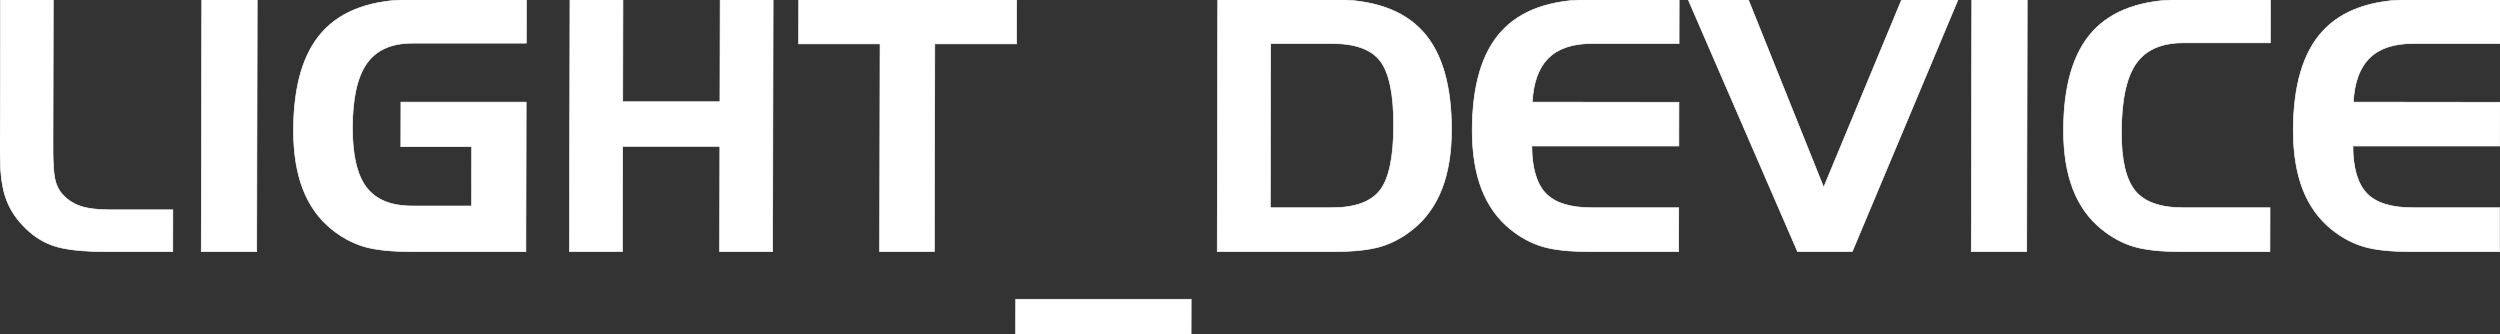 <?xml version="1.0" encoding="utf-8"?>
<!-- Generator: Adobe Illustrator 17.0.0, SVG Export Plug-In . SVG Version: 6.00 Build 0)  -->
<!DOCTYPE svg PUBLIC "-//W3C//DTD SVG 1.1//EN" "http://www.w3.org/Graphics/SVG/1.1/DTD/svg11.dtd">
<svg version="1.1" id="Layer_1" xmlns="http://www.w3.org/2000/svg" xmlns:xlink="http://www.w3.org/1999/xlink" x="0px" y="0px"
	 width="807.5px" height="108.008px" viewBox="0 0 807.5 108.008" enable-background="new 0 0 807.5 108.008" xml:space="preserve">
<rect x="0" y="0" width="807.5" height="108.008" fill="#333333" stroke="none"/>
<g>
	<path fill="#FFFFFF" stroke="#FFFFFF" stroke-width="0.216" stroke-miterlimit="2.613" d="M34.159,81.261
		c-7.612,0-13.259-0.642-16.94-1.908c-3.699-1.266-7-3.476-9.903-6.611c-2.695-2.815-4.578-5.988-5.685-9.52
		C0.524,59.689-0.013,54.703,0,48.281L0.099-0.113h17.113l-0.098,47.846c-0.01,4.76,0.191,8.103,0.622,10.049
		c0.411,1.946,1.145,3.495,2.182,4.685c1.602,1.908,3.601,3.268,5.96,4.08c2.359,0.812,5.626,1.228,9.801,1.228h20.155
		l-0.028,13.487H34.159L34.159,81.261z M82.912,81.261H65.005l0.167-81.374h17.907L82.912,81.261L82.912,81.261z M129.467,47.374
		l0.029-14.393h40.46l-0.099,48.28h-36.796c-6.8,0-12.012-0.548-15.636-1.662c-3.625-1.115-7.021-2.928-10.189-5.478
		c-4.168-3.324-7.275-7.65-9.361-12.977c-2.067-5.346-3.093-11.711-3.077-19.134c0.029-14.356,3.168-24.953,9.434-31.828
		c6.267-6.857,15.926-10.294,28.997-10.294h36.796l-0.029,14.053H133.2c-6.724,0-11.621,2.172-14.709,6.517
		c-3.088,4.363-4.632,11.296-4.652,20.797c-0.018,8.878,1.499,15.319,4.55,19.305c3.052,3.986,7.94,5.969,14.702,5.969h19.229
		l0.039-19.154H129.467L129.467,47.374z M201.211-0.113l-0.068,32.98h31.394l0.068-32.98h17.113l-0.167,81.374h-17.113l0.07-34
		h-31.394l-0.07,34h-17.113l0.167-81.374H201.211L201.211-0.113z M284.256,14.167h-26.294L257.991,0h70.381l-0.029,14.167h-26.407
		l-0.137,67.094h-17.68L284.256,14.167L284.256,14.167z M328.079,96.674h56.667l-0.023,11.333h-56.667L328.079,96.674
		L328.079,96.674z M430.231,14.054h-19.815l-0.109,53.04h19.815c7.555,0,12.773-1.908,15.671-5.704
		c2.879-3.797,4.329-10.748,4.35-20.816c0.021-10.049-1.401-16.962-4.264-20.797C442.996,15.961,437.786,14.054,430.231,14.054
		L430.231,14.054z M393.332-0.113h37.249c13.09,0,22.754,3.419,28.974,10.276c6.219,6.838,9.314,17.453,9.285,31.847
		c-0.015,7.423-1.067,13.789-3.156,19.134c-2.107,5.327-5.233,9.652-9.414,12.977c-3.216,2.588-6.639,4.42-10.306,5.516
		c-3.648,1.077-8.673,1.625-15.039,1.625h-37.759L393.332-0.113L393.332-0.113z M514.23,14.054c-6.215,0-10.883,1.549-14.044,4.666
		c-3.161,3.098-4.928,7.858-5.261,14.261l47.374,0.056l-0.029,14.11h-47.487c0.023,7.083,1.524,12.183,4.483,15.3
		c2.959,3.098,7.905,4.647,14.856,4.647h28.107l-0.029,14.167h-28.938c-6.385,0-11.389-0.548-15.033-1.625
		c-3.643-1.096-7.077-2.928-10.283-5.516c-4.149-3.324-7.256-7.65-9.342-12.977c-2.067-5.346-3.093-11.711-3.077-19.134
		c0.03-14.393,3.168-25.009,9.415-31.847c6.229-6.857,15.888-10.276,28.978-10.276h28.447l-0.029,14.167H514.23L514.23,14.054z
		 M580.601,81.261L545.294-0.113h19.418l24.337,60.615l25.19-60.615h18.209l-34.167,81.374H580.601L580.601,81.261z M654.627,81.261
		H636.72l0.167-81.374h17.907L654.627,81.261L654.627,81.261z M705.237,13.827c-7.083,0-12.188,2.248-15.314,6.743
		c-3.126,4.496-4.69,11.9-4.711,22.176c-0.018,8.935,1.461,15.224,4.438,18.87c2.977,3.646,8.13,5.478,15.478,5.478h28.088
		l-0.029,14.167h-28.919c-6.385,0-11.389-0.548-15.051-1.625c-3.644-1.096-7.058-2.928-10.264-5.516
		c-4.168-3.324-7.275-7.65-9.361-12.977c-2.067-5.346-3.093-11.711-3.077-19.134c0.029-14.393,3.168-25.009,9.415-31.847
		c6.248-6.857,15.907-10.276,28.997-10.276h28.428l-0.029,13.94H705.237L705.237,13.827z M779.432,14.054
		c-6.215,0-10.883,1.549-14.044,4.666c-3.16,3.098-4.927,7.858-5.261,14.261l47.374,0.056l-0.029,14.11h-47.487
		c0.023,7.083,1.524,12.183,4.483,15.3c2.959,3.098,7.905,4.647,14.856,4.647h28.107l-0.029,14.167h-28.938
		c-6.385,0-11.389-0.548-15.033-1.625c-3.643-1.096-7.077-2.928-10.283-5.516c-4.149-3.324-7.256-7.65-9.342-12.977
		c-2.067-5.346-3.093-11.711-3.077-19.134c0.029-14.393,3.168-25.009,9.415-31.847c6.229-6.857,15.888-10.276,28.978-10.276h28.447
		l-0.029,14.167H779.432L779.432,14.054z"/>
</g>
</svg>
